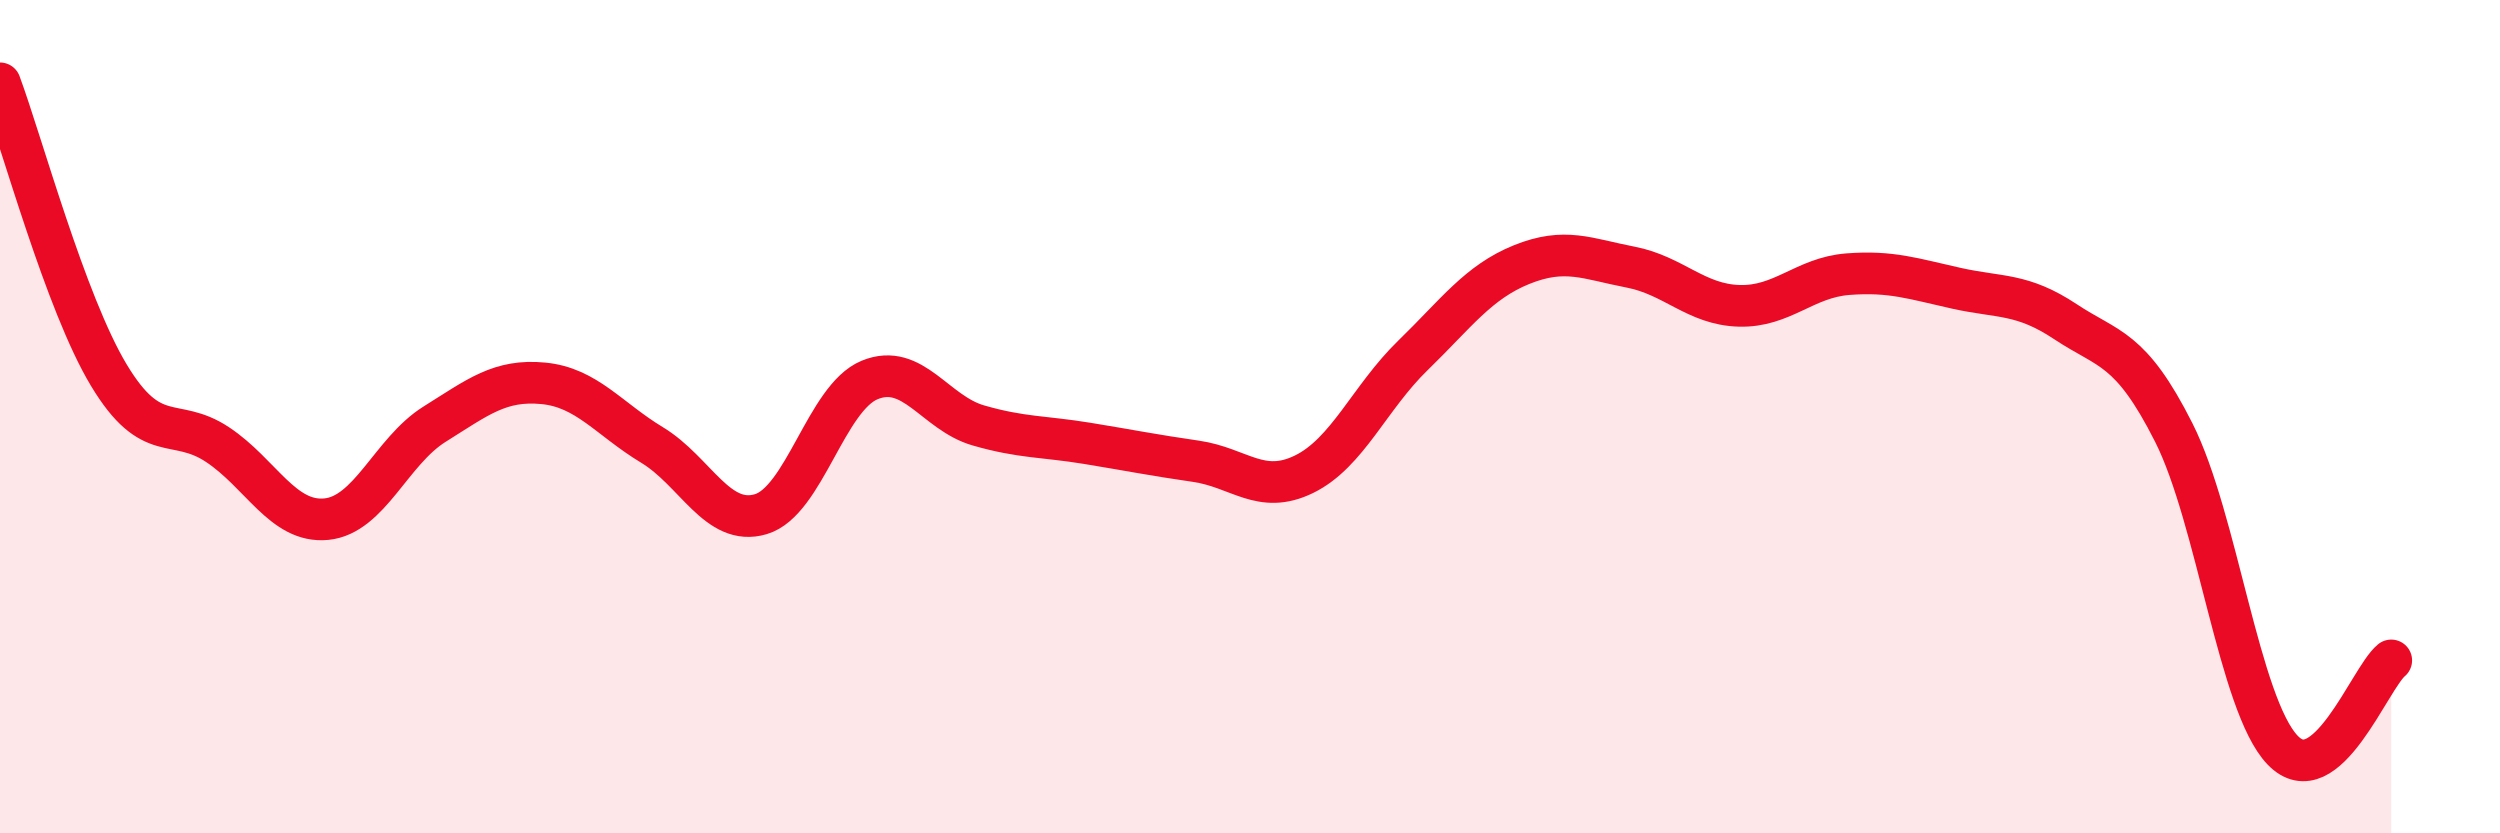 
    <svg width="60" height="20" viewBox="0 0 60 20" xmlns="http://www.w3.org/2000/svg">
      <path
        d="M 0,2 C 0.52,3.4 1.57,7.27 2.61,9 C 3.65,10.73 4.18,9.98 5.22,10.67 C 6.26,11.36 6.79,12.56 7.83,12.46 C 8.87,12.36 9.39,10.83 10.43,10.18 C 11.47,9.53 12,9.1 13.04,9.2 C 14.08,9.3 14.61,10.05 15.65,10.68 C 16.69,11.31 17.22,12.65 18.26,12.34 C 19.3,12.03 19.83,9.55 20.87,9.12 C 21.91,8.69 22.44,9.91 23.48,10.21 C 24.52,10.51 25.05,10.47 26.09,10.64 C 27.13,10.81 27.66,10.92 28.7,11.07 C 29.74,11.22 30.26,11.89 31.3,11.38 C 32.34,10.87 32.87,9.54 33.91,8.53 C 34.95,7.52 35.48,6.77 36.52,6.35 C 37.56,5.93 38.09,6.21 39.13,6.41 C 40.17,6.61 40.7,7.31 41.74,7.34 C 42.78,7.37 43.31,6.66 44.35,6.58 C 45.39,6.5 45.92,6.69 46.96,6.92 C 48,7.15 48.53,7.03 49.57,7.72 C 50.61,8.41 51.13,8.32 52.17,10.38 C 53.21,12.44 53.74,16.91 54.78,18 C 55.82,19.09 56.87,16.28 57.39,15.85L57.39 20L0 20Z"
        fill="#EB0A25"
        opacity="0.1"
        stroke-linecap="round"
        stroke-linejoin="round"
      />
      <path
        d="M 0,2 C 0.52,3.4 1.57,7.27 2.61,9 C 3.65,10.73 4.18,9.98 5.22,10.67 C 6.26,11.36 6.79,12.56 7.83,12.46 C 8.87,12.36 9.39,10.83 10.43,10.18 C 11.47,9.53 12,9.1 13.04,9.2 C 14.08,9.3 14.61,10.05 15.65,10.68 C 16.69,11.31 17.22,12.65 18.26,12.34 C 19.3,12.03 19.83,9.55 20.87,9.12 C 21.91,8.69 22.44,9.91 23.48,10.21 C 24.52,10.51 25.05,10.47 26.09,10.64 C 27.13,10.81 27.66,10.92 28.7,11.07 C 29.74,11.22 30.26,11.89 31.3,11.38 C 32.34,10.87 32.87,9.54 33.91,8.53 C 34.95,7.52 35.48,6.77 36.52,6.35 C 37.56,5.93 38.09,6.21 39.13,6.41 C 40.17,6.61 40.7,7.31 41.74,7.34 C 42.78,7.37 43.31,6.66 44.35,6.58 C 45.39,6.5 45.92,6.69 46.96,6.92 C 48,7.15 48.53,7.03 49.57,7.72 C 50.61,8.41 51.13,8.32 52.17,10.38 C 53.21,12.44 53.74,16.91 54.78,18 C 55.82,19.09 56.87,16.28 57.39,15.85"
        stroke="#EB0A25"
        stroke-width="1"
        fill="none"
        stroke-linecap="round"
        stroke-linejoin="round"
      />
    </svg>
  